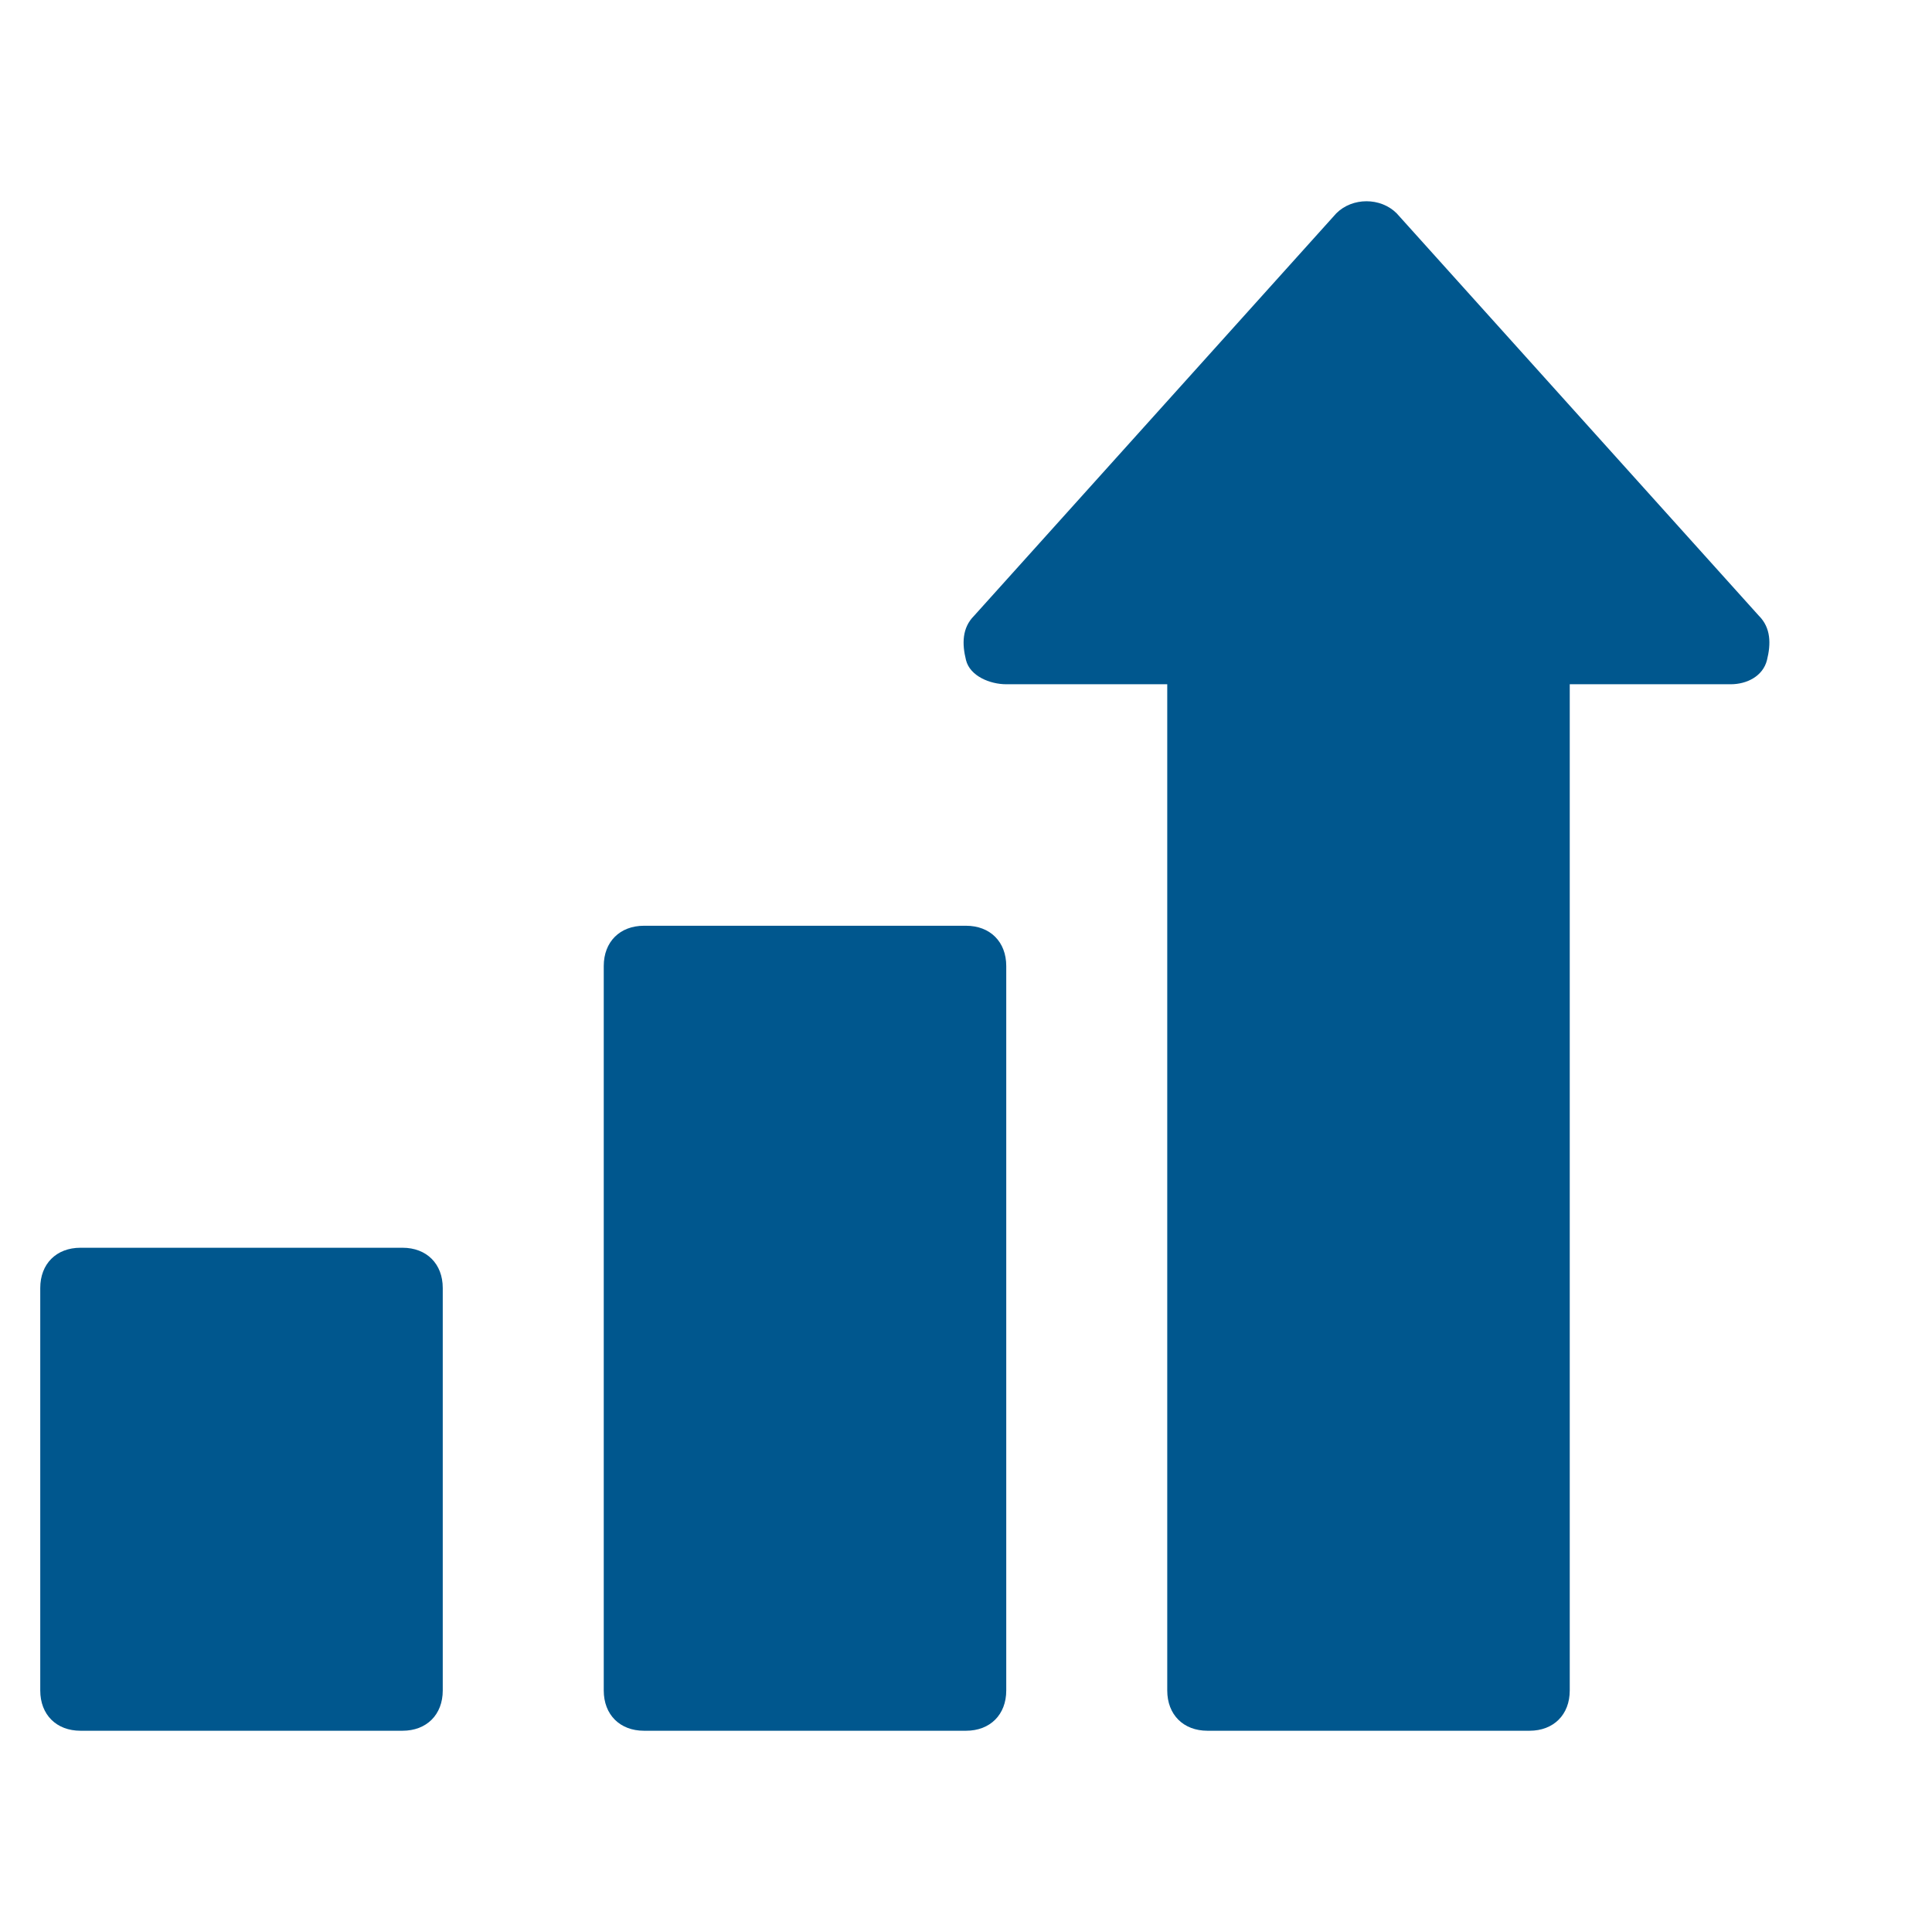 <svg xmlns="http://www.w3.org/2000/svg" xmlns:xlink="http://www.w3.org/1999/xlink" x="0px" y="0px" width="48px" height="48px" viewBox="0 0 48 48"><g >
<path fill="#00578e" d="M24,23h-8c-0.6,0-1,0.4-1,1v18c0,0.6,0.4,1,1,1h8c0.6,0,1-0.4,1-1V24C25,23.4,24.6,23,24,23z"/>
<path data-color="color-2" fill="#00578e" d="M10,31H2c-0.6,0-1,0.4-1,1v10c0,0.6,0.4,1,1,1h8c0.6,0,1-0.4,1-1V32C11,31.4,10.6,31,10,31z"/>
<path data-color="color-2" fill="#00578e" d="M43.7,15.3l-9-10c-0.4-0.4-1.1-0.4-1.5,0l-9,10c-0.3,0.3-0.3,0.7-0.2,1.1S24.6,17,25,17h4v25
	c0,0.6,0.4,1,1,1h8c0.6,0,1-0.4,1-1V17h4c0.4,0,0.8-0.2,0.9-0.6S44,15.6,43.7,15.3z"/>
</g></svg>